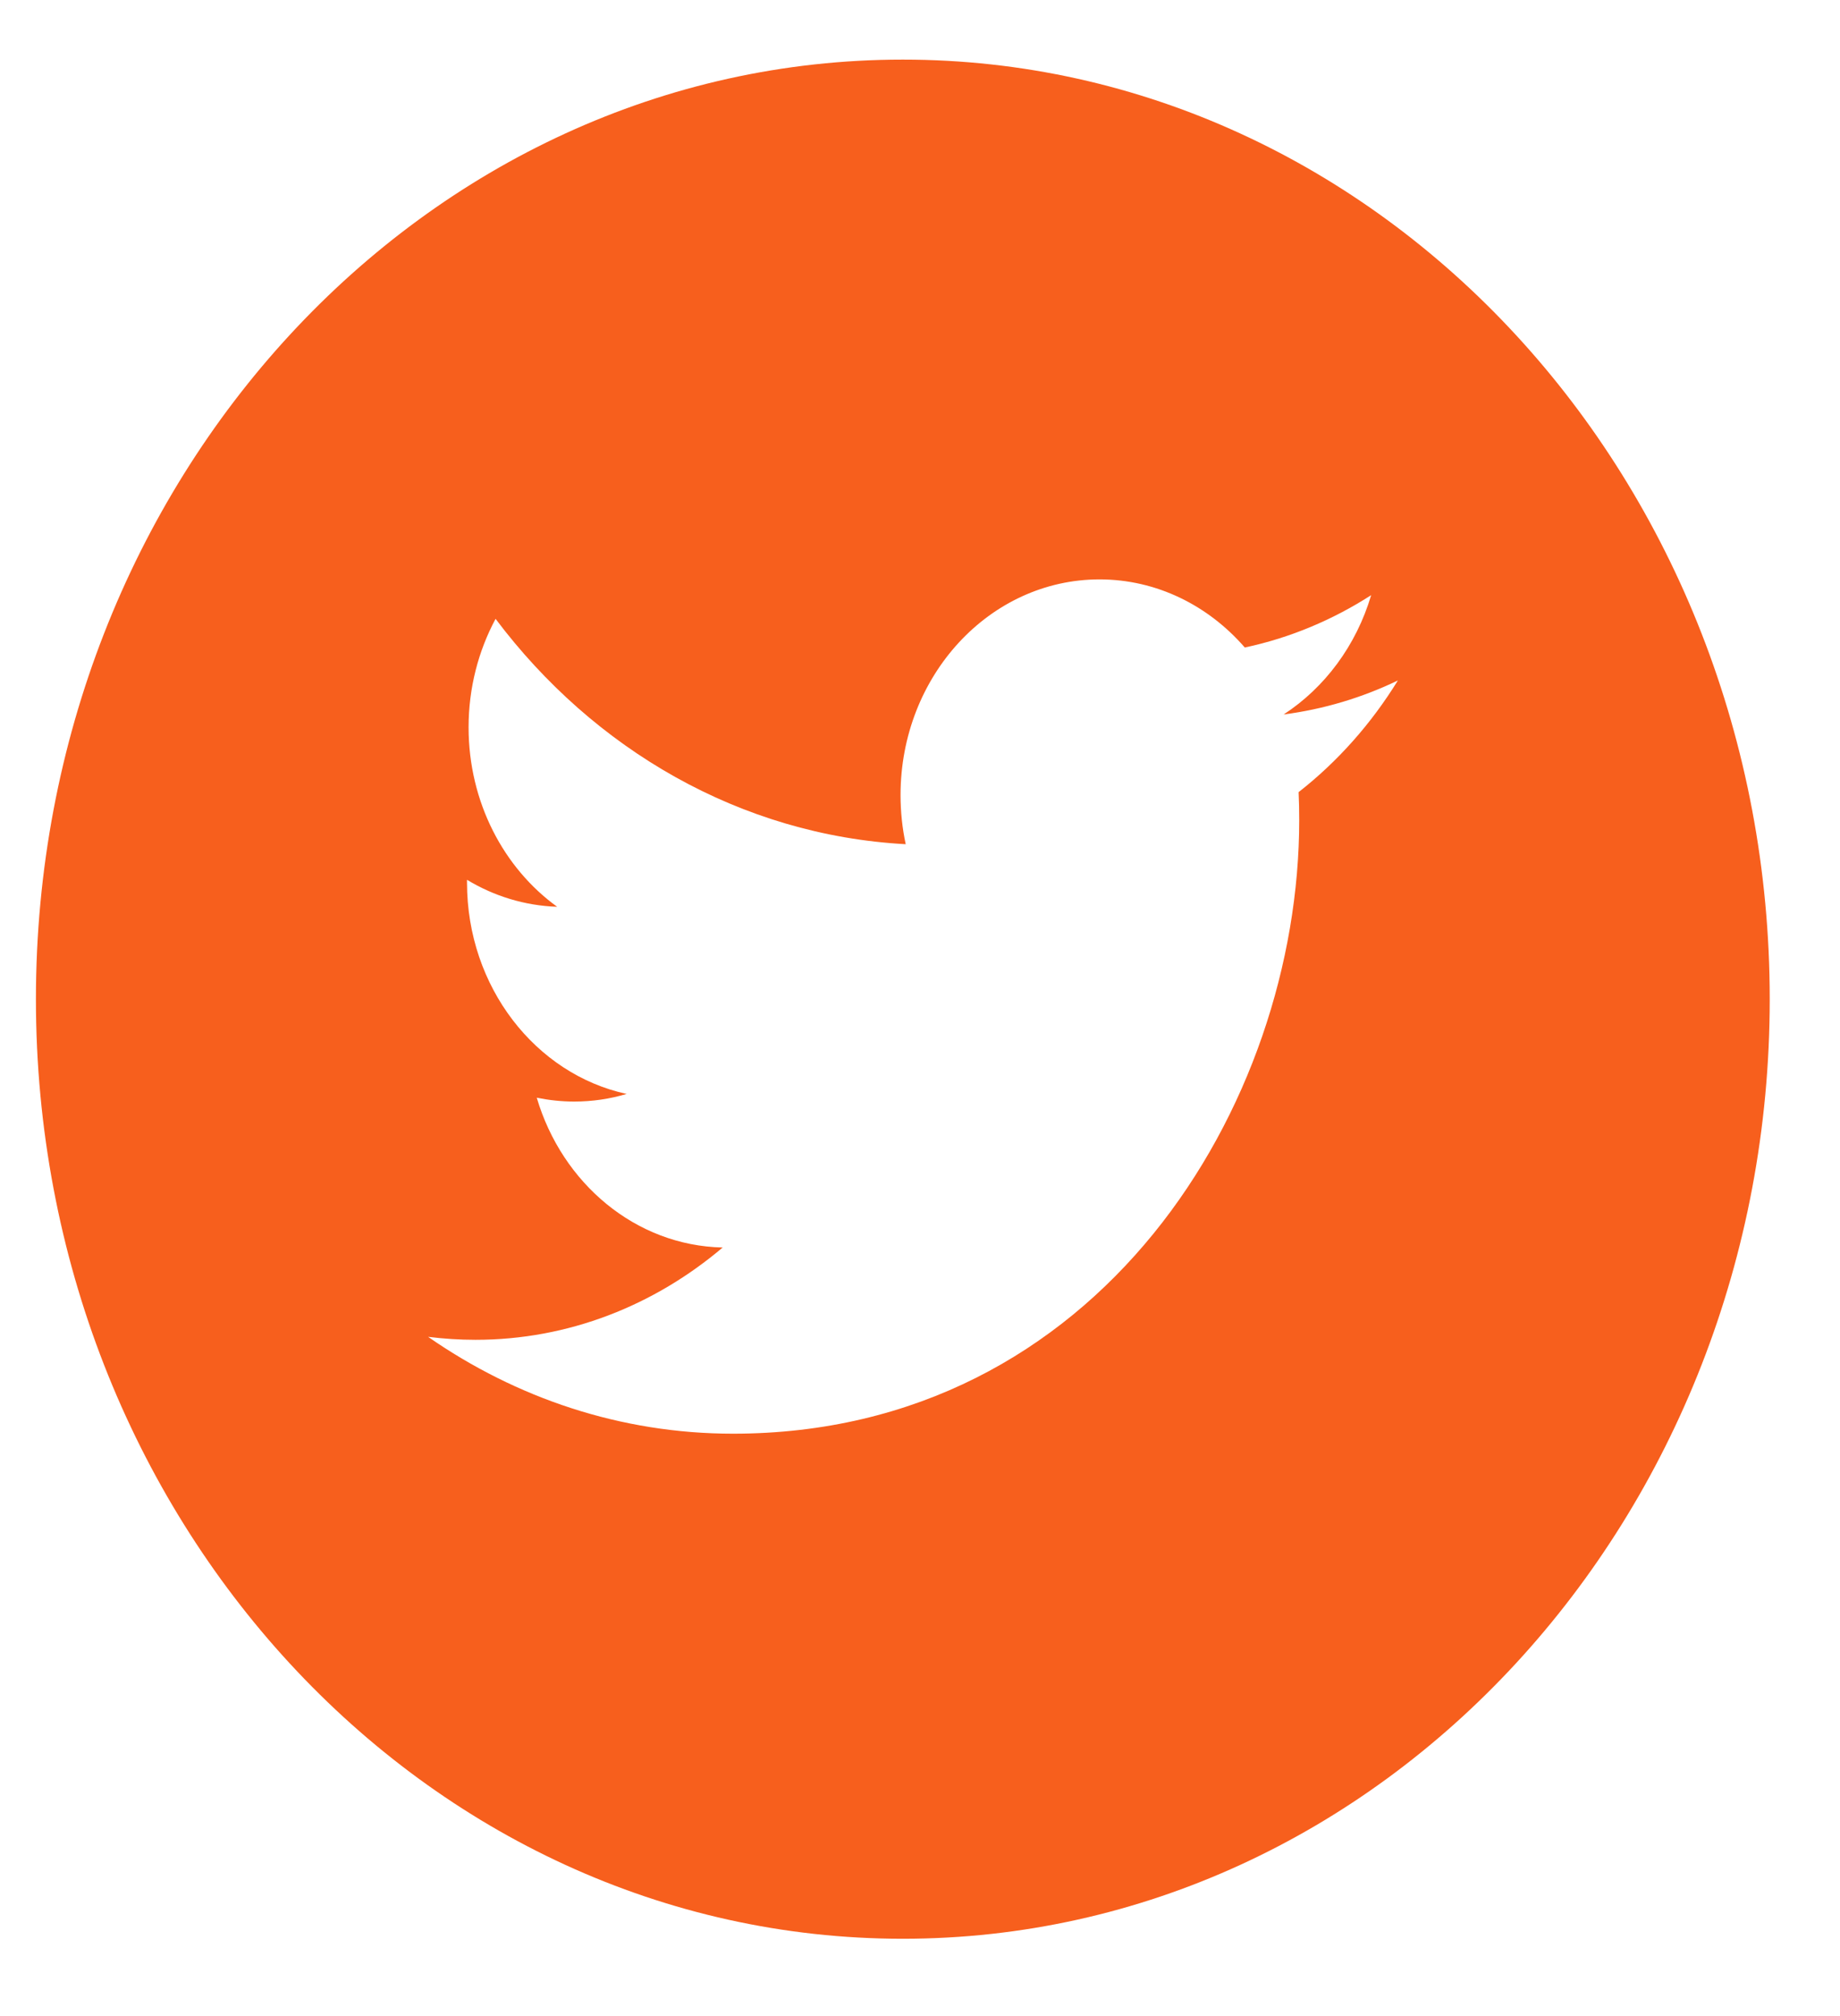 <svg width="21" height="23" viewBox="0 0 21 23" fill="none" xmlns="http://www.w3.org/2000/svg">
<path d="M10.304 0.68C4.84 0.68 0.41 5.48 0.41 11.399C0.41 17.318 4.84 22.118 10.304 22.118C15.767 22.118 20.198 17.318 20.198 11.399C20.198 5.48 15.767 0.68 10.304 0.68ZM14.821 9.037C14.826 9.143 14.828 9.249 14.828 9.355C14.828 12.607 12.544 16.356 8.366 16.356H8.367H8.366C7.084 16.356 5.891 15.949 4.886 15.251C5.063 15.273 5.244 15.285 5.427 15.285C6.491 15.285 7.47 14.891 8.248 14.232C7.254 14.211 6.415 13.5 6.126 12.523C6.265 12.551 6.407 12.567 6.553 12.567C6.76 12.567 6.961 12.537 7.152 12.48C6.113 12.255 5.33 11.26 5.33 10.069C5.33 10.057 5.33 10.047 5.33 10.037C5.636 10.222 5.986 10.332 6.359 10.345C5.749 9.904 5.348 9.151 5.348 8.297C5.348 7.846 5.461 7.424 5.656 7.06C6.776 8.549 8.449 9.528 10.337 9.631C10.298 9.451 10.278 9.263 10.278 9.07C10.278 7.712 11.295 6.61 12.549 6.61C13.202 6.61 13.792 6.909 14.207 7.387C14.724 7.277 15.21 7.072 15.649 6.79C15.479 7.364 15.119 7.846 14.65 8.151C15.109 8.091 15.547 7.959 15.954 7.763C15.65 8.257 15.265 8.69 14.821 9.037Z" fill="#F75F1D"/>
</svg>
